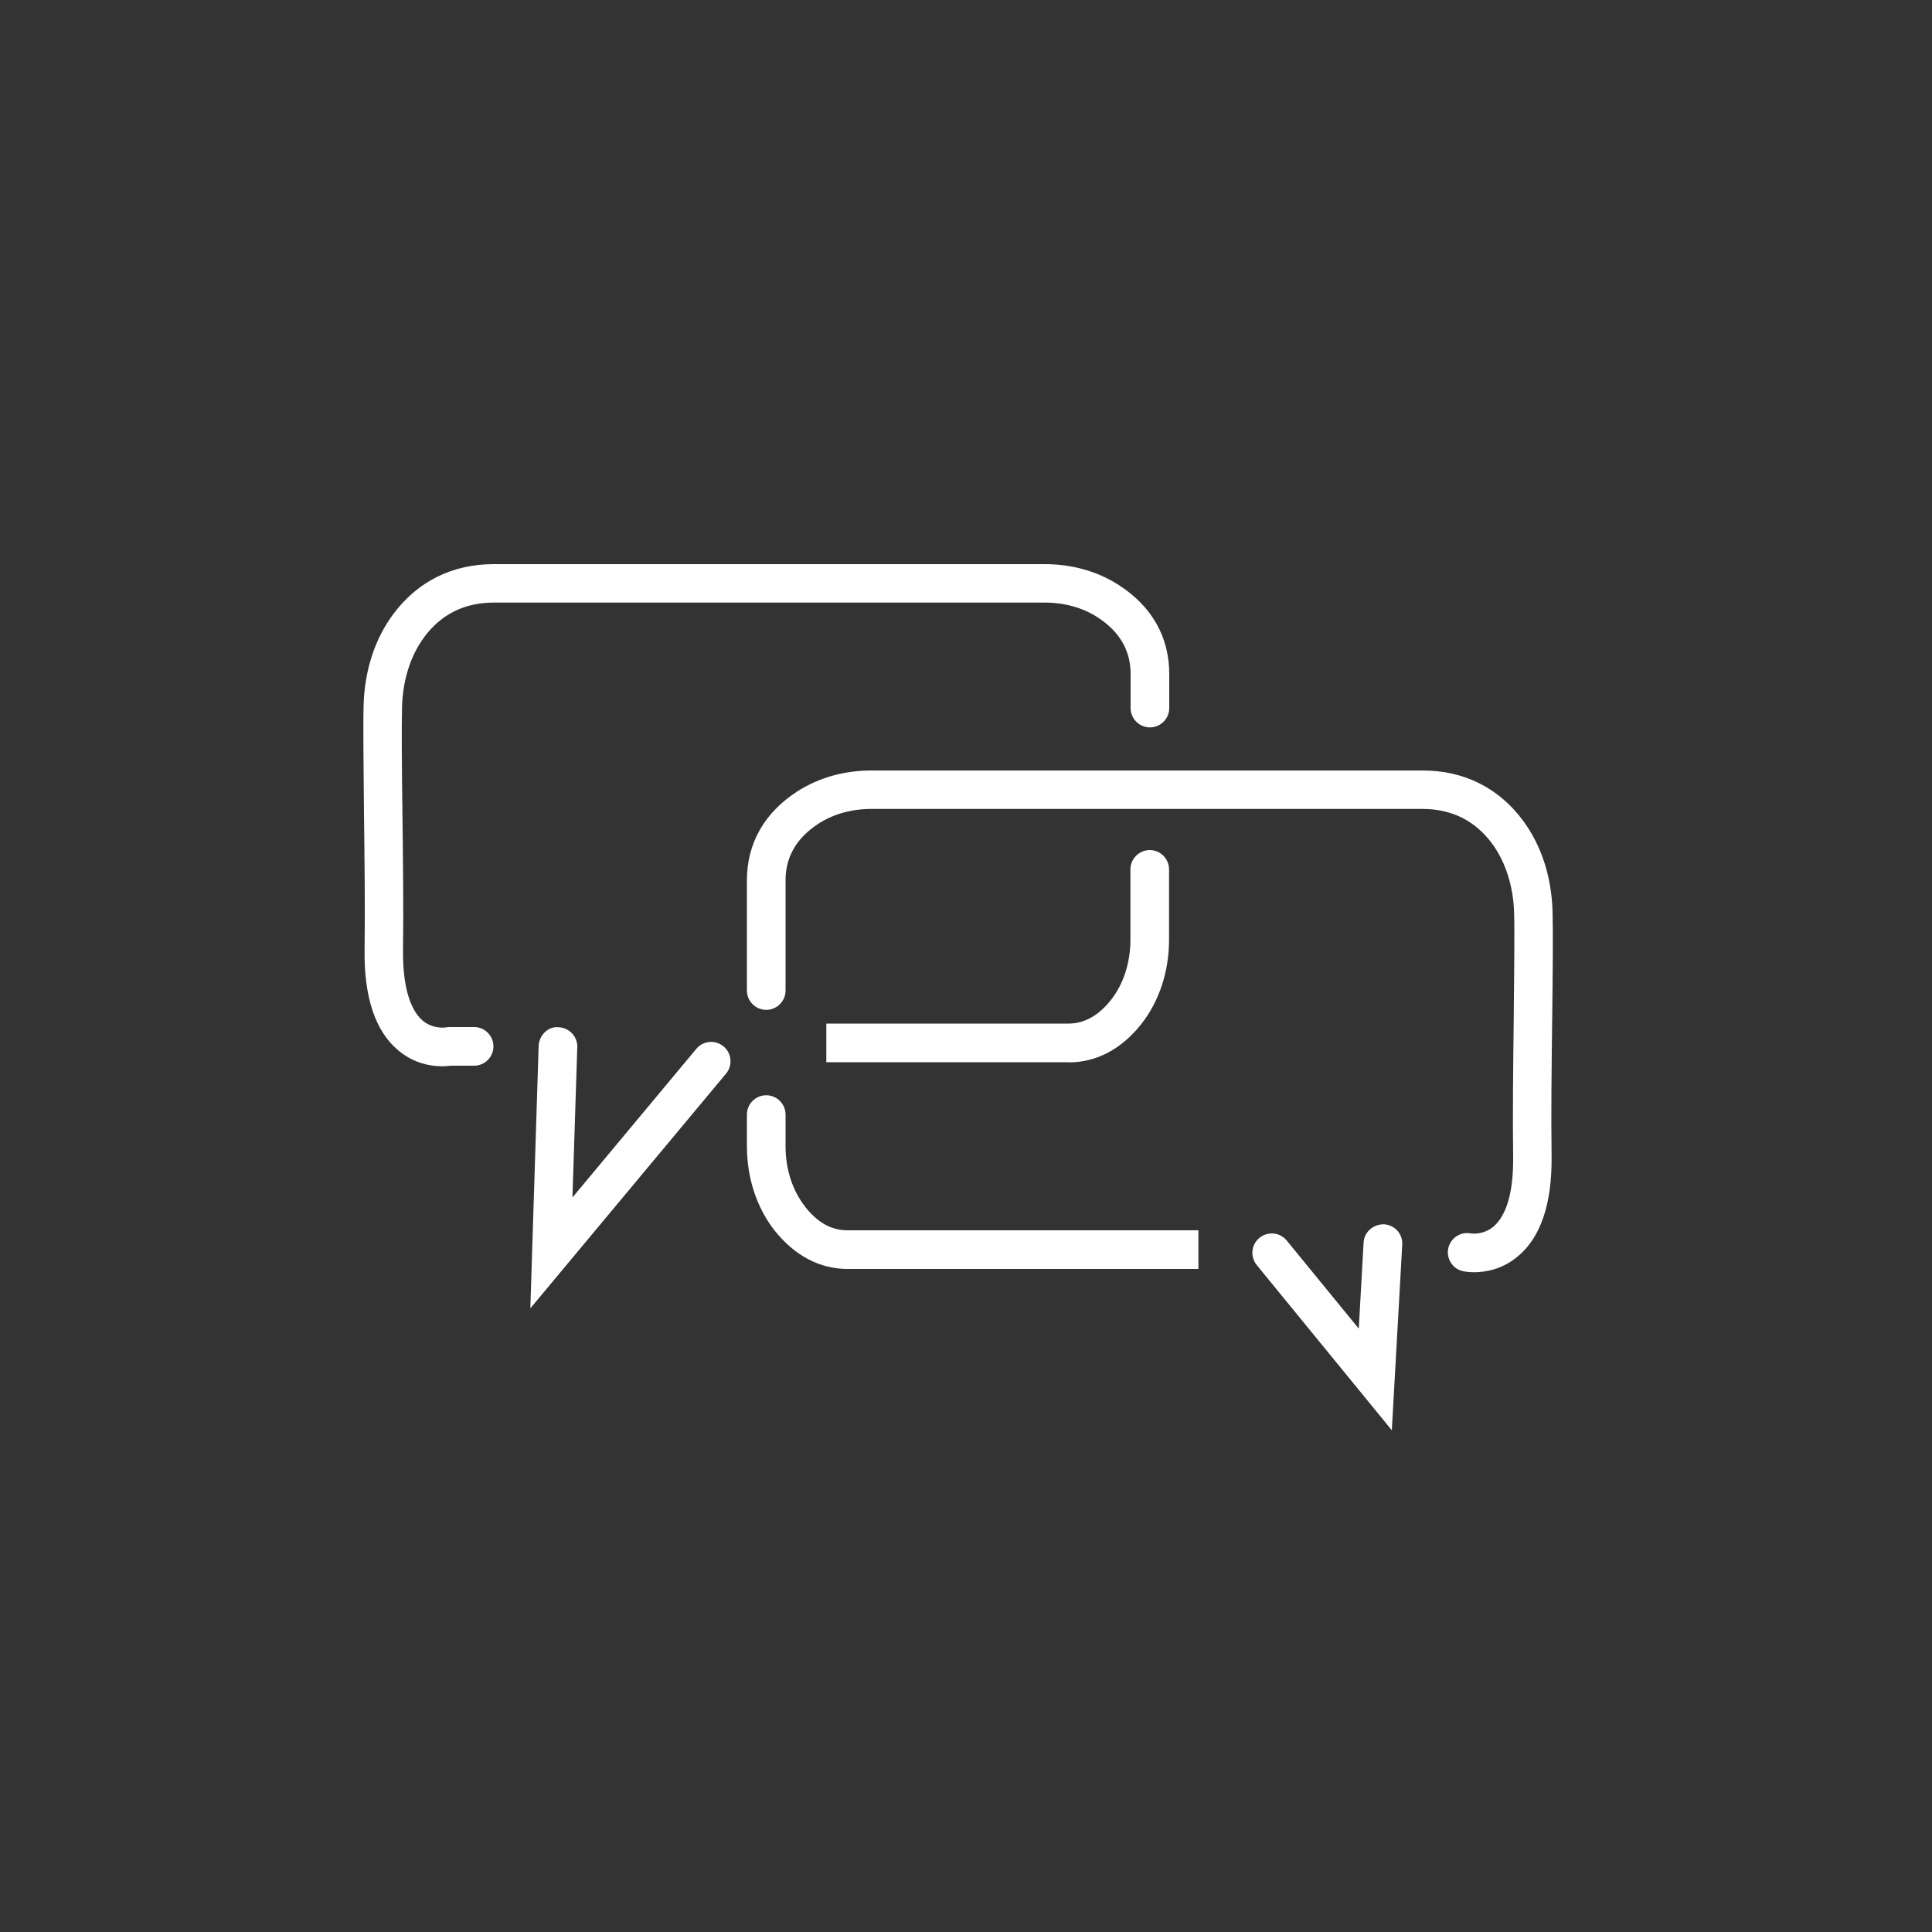 <?xml version="1.0" encoding="UTF-8"?>
<svg id="Layer_1" xmlns="http://www.w3.org/2000/svg" version="1.1" viewBox="0 0 100 100">
  <rect x="0" y="0" width="100" height="100" fill="#333333" stroke="none"/>
  <!-- Generator: Adobe Illustrator 29.6.0, SVG Export Plug-In . SVG Version: 2.1.1 Build 207)  -->
  <defs>
    <style>
      .st0 {
        fill: #fff;
      }
    </style>
  </defs>
  <path class="st0" d="M80.36,47.19c-.05-1.81-.58-3.44-1.54-4.73-1.26-1.69-3.05-2.58-5.19-2.58h-28.53c-1.4,0-2.71.37-3.81,1.07-1.72,1.1-2.63,2.7-2.63,4.61v5.71c0,.55.45,1,1,1s1-.45,1-1v-5.71c0-1.22.58-2.2,1.71-2.93.77-.5,1.72-.76,2.73-.76h28.53c1.5,0,2.71.6,3.59,1.78.7.94,1.11,2.22,1.15,3.59.03,1.13,0,3.28-.02,5.55-.03,2.36-.06,5.03-.03,7.06.03,2.26-.53,3.22-1.01,3.63-.53.45-1.13.37-1.18.36-.53-.1-1.06.24-1.17.78-.11.54.24,1.07.78,1.18.05.01.26.05.56.05.56,0,1.43-.13,2.25-.81,1.2-.99,1.79-2.74,1.76-5.22-.03-2.01,0-4.67.03-7.02.03-2.39.05-4.45.02-5.63Z"/>
  <path class="st0" d="M41.67,62.45c-.65-.82-1.01-1.93-1.01-3.12v-1.64c0-.55-.45-1-1-1s-1,.45-1,1v1.64c0,1.64.51,3.19,1.44,4.37,1.03,1.29,2.33,1.98,3.76,1.98h18.17v-2h-18.17c-.83,0-1.54-.4-2.19-1.22Z"/>
  <path class="st0" d="M36.04,54.29l-6.41,7.69.25-7.78c.02-.55-.42-1.01-.97-1.03-.54-.06-1.01.42-1.03.97l-.43,13.58,10.13-12.15c.35-.42.3-1.05-.13-1.41-.42-.35-1.06-.3-1.41.13Z"/>
  <path class="st0" d="M21.96,32.97c.88-1.18,2.09-1.78,3.59-1.78h28.53c1.01,0,1.96.26,2.73.76,1.13.73,1.71,1.71,1.71,2.93v1.77c0,.55.45,1,1,1s1-.45,1-1v-1.77c0-1.92-.91-3.51-2.63-4.61-1.09-.7-2.41-1.07-3.81-1.07h-28.53c-2.13,0-3.93.89-5.19,2.58-.96,1.29-1.49,2.92-1.54,4.73-.03,1.17,0,3.24.02,5.63.03,2.34.06,5,.03,7.02-.03,2.47.56,4.23,1.76,5.22.82.68,1.7.81,2.25.81.19,0,.34-.02.44-.03h1.22c.55,0,1-.45,1-1s-.45-1-1-1h-1.3l-.19.02s-.64.1-1.18-.36c-.47-.41-1.03-1.37-1.01-3.63.03-2.04,0-4.71-.03-7.07-.03-2.27-.05-4.41-.02-5.55.04-1.37.44-2.65,1.15-3.59Z"/>
  <path class="st0" d="M55.31,54.99c1.43,0,2.73-.68,3.76-1.98.93-1.18,1.44-2.73,1.44-4.37v-3.64c0-.55-.45-1-1-1s-1,.45-1,1v3.64c0,1.19-.36,2.3-1.01,3.12-.64.81-1.38,1.22-2.19,1.22h-12.54v2h12.54Z"/>
  <path class="st0" d="M71.63,63.37c-.54-.01-1.02.39-1.05.94l-.25,4.46-3.73-4.56c-.35-.43-.98-.49-1.41-.14-.43.35-.49.98-.14,1.41l6.99,8.55.54-9.61c.03-.55-.39-1.02-.94-1.05Z"/>
</svg>